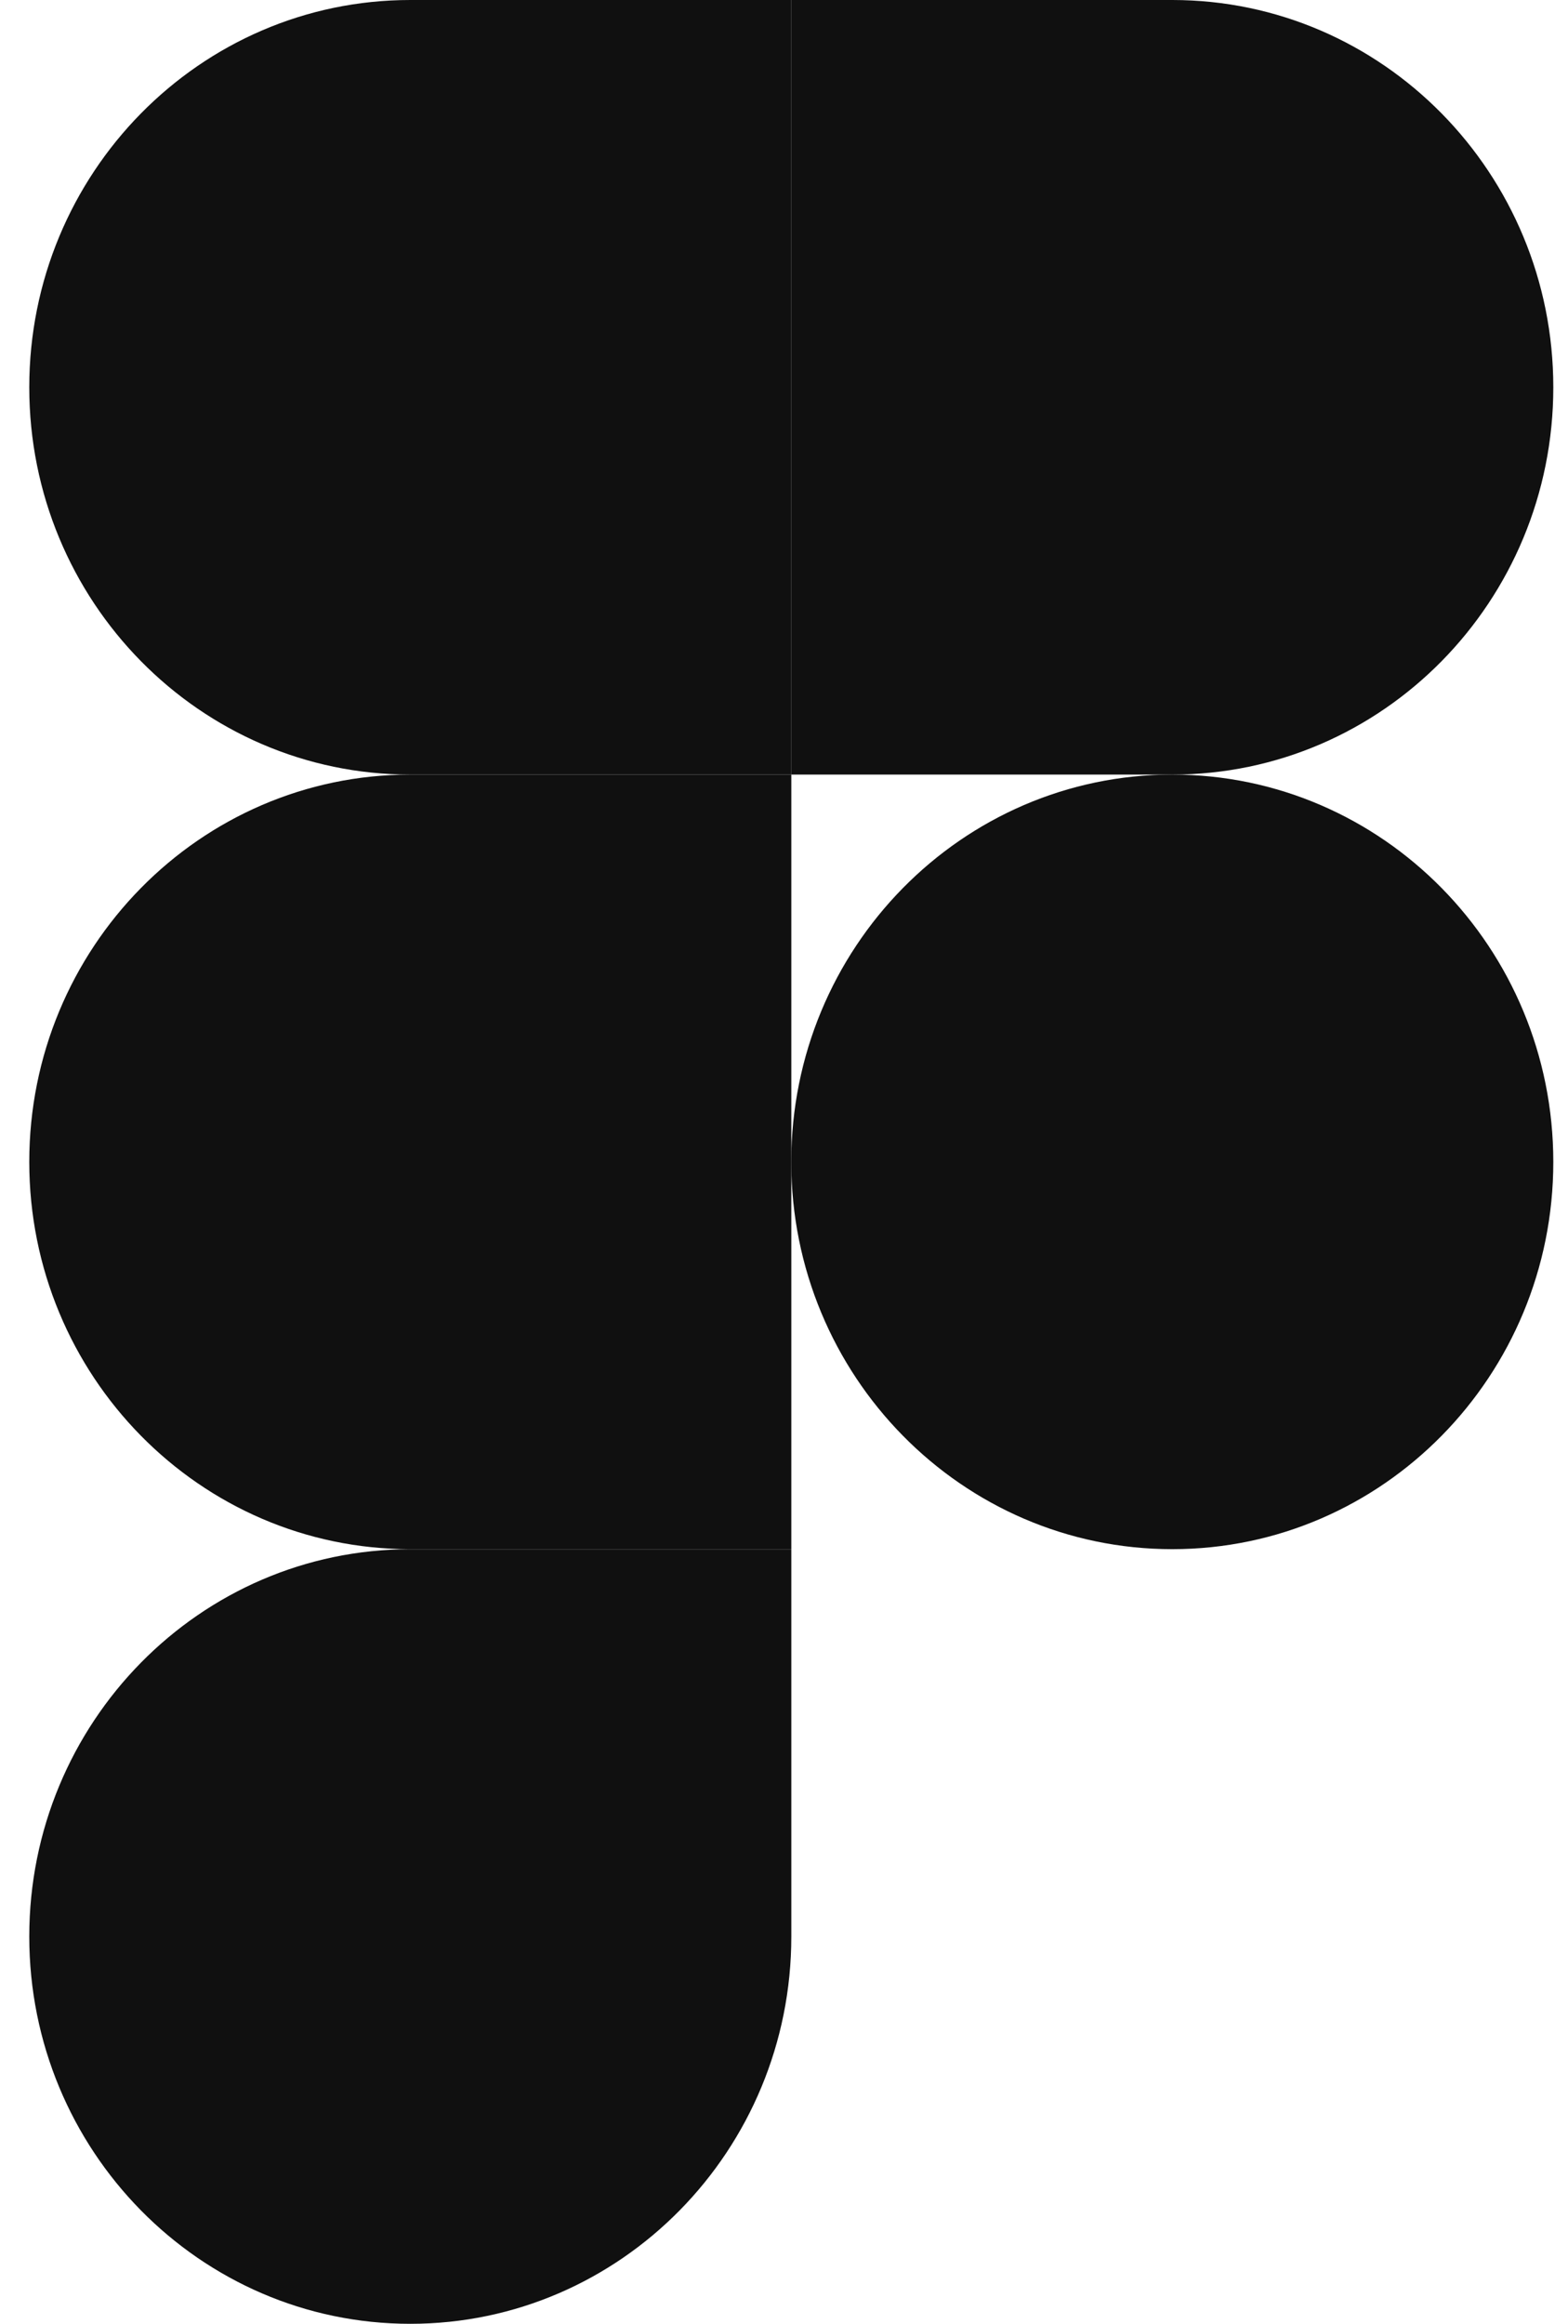 <svg width="27" height="40" viewBox="0 0 27 40" fill="none" xmlns="http://www.w3.org/2000/svg">
<g clip-path="url(#clip0_1454_31502)">
<path d="M7.065 40C10.687 40 13.626 37.014 13.626 33.334V26.667H7.065C3.443 26.667 0.504 29.654 0.504 33.334C0.504 37.014 3.443 40 7.065 40Z" fill="#101010"/>
<path d="M0.504 20C0.504 16.32 3.443 13.333 7.065 13.333H13.626V26.666H7.065C3.443 26.666 0.504 23.68 0.504 20Z" fill="#101010"/>
<path d="M0.504 6.667C0.504 2.987 3.443 0 7.065 0H13.626V13.333H7.065C3.443 13.333 0.504 10.347 0.504 6.667Z" fill="#101010"/>
<path d="M13.625 0H20.186C23.808 0 26.747 2.987 26.747 6.667C26.747 10.347 23.808 13.333 20.186 13.333H13.625V0Z" fill="#101010"/>
<path d="M26.747 20C26.747 23.68 23.808 26.666 20.186 26.666C16.564 26.666 13.625 23.68 13.625 20C13.625 16.32 16.564 13.333 20.186 13.333C23.808 13.333 26.747 16.32 26.747 20Z" fill="#101010"/>
</g>
<defs>
<clipPath id="clip0_1454_31502">
<rect width="26.25" height="40" fill="white" transform="translate(0.5)"/>
</clipPath>
</defs>
</svg>
